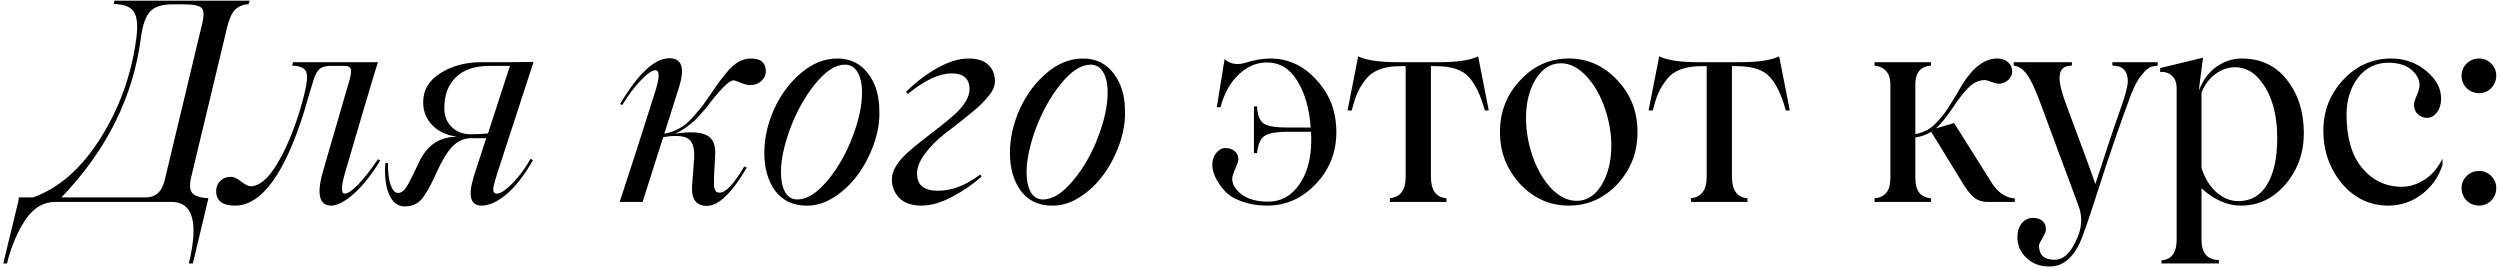 <?xml version="1.0" encoding="UTF-8"?> <svg xmlns="http://www.w3.org/2000/svg" width="520" height="56" viewBox="0 0 520 56" fill="none"><path d="M23.816 0.135H51.944L51.717 0.844C50.563 0.939 49.636 1.317 48.935 1.979C48.254 2.642 47.696 3.853 47.261 5.613L39.796 36.721C39.38 38.367 39.446 39.512 39.995 40.155C40.543 40.779 41.66 41.139 43.344 41.234L43.174 42L40.108 54.801H39.285C41.329 46.267 40.127 42 35.68 42H11.498C9.019 42 6.947 43.239 5.282 45.718C3.617 48.216 2.339 51.243 1.45 54.801H0.684L3.777 42L3.948 41.063H6.843C12.217 39.171 16.891 35.084 20.864 28.802C24.857 22.482 27.355 15.528 28.357 7.94C28.698 5.329 28.528 3.503 27.846 2.462C27.184 1.402 25.784 0.863 23.646 0.844L23.816 0.135ZM42.01 5.102C42.464 3.304 42.445 2.159 41.953 1.667C41.461 1.156 40.165 0.901 38.065 0.901H35.907C33.656 0.901 32.076 1.421 31.167 2.462C30.259 3.484 29.635 5.31 29.294 7.94C27.686 20.221 22.179 31.262 12.775 41.063H30.288C32.35 41.063 33.665 39.9 34.233 37.572L42.01 5.102ZM44.962 39.729C44.962 38.878 45.245 38.178 45.813 37.629C46.381 37.061 47.109 36.778 47.999 36.778C48.604 36.778 49.314 37.099 50.127 37.742C51.017 38.405 51.679 38.736 52.114 38.736C53.931 38.736 55.757 37.213 57.592 34.166C59.447 31.101 61.074 27.26 62.474 22.643C63.591 18.839 64.035 16.417 63.808 15.376C63.638 14.279 62.626 13.702 60.771 13.645L60.941 12.935H78.624C78.227 14.014 75.994 21.498 71.926 35.387C71.793 35.879 71.68 36.276 71.585 36.579C71.51 36.882 71.424 37.251 71.33 37.686C71.235 38.102 71.178 38.443 71.159 38.708C71.141 38.972 71.131 39.237 71.131 39.502C71.15 39.767 71.207 39.966 71.302 40.098C71.415 40.212 71.566 40.269 71.756 40.269C72.361 40.269 73.288 39.625 74.537 38.339C75.786 37.033 77.148 35.292 78.624 33.116L79.079 33.4C77.3 36.333 75.474 38.632 73.6 40.297C71.727 41.943 70.166 42.766 68.917 42.766C66.325 42.766 65.786 40.259 67.299 35.245L72.806 16.256C73.052 15.235 73.08 14.553 72.891 14.213C72.721 13.872 72.266 13.702 71.528 13.702H68.633C67.687 13.74 66.987 13.938 66.533 14.298C66.079 14.638 65.672 15.31 65.313 16.313C65.18 16.692 65.01 17.259 64.802 18.016C64.594 18.754 64.376 19.464 64.149 20.145L63.383 22.813C59.276 36.115 54.432 42.766 48.85 42.766C46.258 42.766 44.962 41.754 44.962 39.729ZM103.403 40.269C104.103 40.269 105.153 39.569 106.554 38.168C107.935 36.787 109.212 35.065 110.385 33.002L110.839 33.343C109.004 36.541 107.15 38.916 105.276 40.467C103.422 42 101.719 42.766 100.167 42.766C97.859 42.766 97.31 40.77 98.521 36.778L101.132 28.745H98.01C96.534 28.745 95.238 29.313 94.122 30.448C93.024 31.583 91.898 33.438 90.744 36.011C89.552 38.679 88.502 40.524 87.594 41.546C86.723 42.473 85.578 42.937 84.159 42.937C82.721 42.937 81.642 42.095 80.923 40.41C80.204 38.727 79.949 36.56 80.157 33.911H80.696C80.677 35.879 80.867 37.411 81.264 38.509C81.661 39.587 82.163 40.127 82.768 40.127C83.412 40.127 83.979 39.758 84.471 39.02C84.963 38.263 85.815 36.598 87.026 34.024C88.578 30.486 91.075 28.631 94.519 28.461L95.03 28.404C92.986 28.177 91.302 27.411 89.978 26.105C88.672 24.781 88.019 23.163 88.019 21.252C88.019 18.735 89.221 16.72 91.624 15.206C94.027 13.692 96.875 12.935 100.167 12.935H106.327L110.981 12.879L103.46 35.954C103.044 37.222 102.76 38.253 102.608 39.048C102.57 39.483 102.608 39.796 102.722 39.985C102.854 40.174 103.081 40.269 103.403 40.269ZM92.419 22.529C92.419 24.137 92.939 25.443 93.98 26.446C95.039 27.43 96.326 27.922 97.84 27.922C99.24 27.922 100.461 27.865 101.501 27.752L106.071 13.702H101.899C98.796 13.702 96.44 14.487 94.831 16.058C93.223 17.609 92.419 19.766 92.419 22.529ZM156.253 12.169C157.312 12.169 158.088 12.415 158.58 12.907C159.091 13.38 159.328 14.071 159.29 14.979C159.252 15.717 158.921 16.36 158.296 16.909C157.691 17.439 156.915 17.704 155.969 17.704C155.515 17.704 154.881 17.543 154.067 17.221C153.273 16.881 152.781 16.71 152.591 16.71C151.872 16.71 150.614 17.799 148.816 19.974L147.88 21.138L146.858 22.472C145.628 23.872 144.871 24.705 144.587 24.97C143.036 26.37 141.635 27.316 140.387 27.808C143.414 27.354 145.59 27.449 146.915 28.092C148.258 28.735 148.873 30.098 148.76 32.179L148.533 36.352C148.495 37.298 148.495 38.13 148.533 38.849C148.627 39.304 148.76 39.625 148.93 39.815C149.1 39.985 149.356 40.07 149.696 40.07C150.964 40.07 152.667 38.253 154.805 34.62L155.345 34.847C152.222 40.164 149.45 42.823 147.028 42.823C144.663 42.823 143.651 41.234 143.991 38.055L144.332 33.627C144.559 31.281 144.228 29.738 143.338 29C142.468 28.244 140.67 28.083 137.946 28.518L133.66 42H128.891L132.326 31.47L136.328 18.924C137.217 16.048 137.217 14.61 136.328 14.61C135.647 14.61 134.634 15.31 133.291 16.71C131.966 18.092 130.67 19.814 129.402 21.876L129.005 21.592C132.77 15.272 136.176 12.112 139.223 12.112C141.815 12.112 142.496 14.09 141.266 18.044L138.173 27.808C140.443 27.411 142.364 26.332 143.934 24.573L146.035 22.132C146.205 21.924 146.886 20.949 148.078 19.208C149.365 17.278 150.586 15.67 151.74 14.383C153.102 12.907 154.607 12.169 156.253 12.169ZM167.691 42.766C164.948 42.766 162.79 41.735 161.22 39.673C159.725 37.591 158.978 34.98 158.978 31.839C158.978 28.754 159.659 25.708 161.021 22.699C162.384 19.691 164.238 17.193 166.584 15.206C168.95 13.181 171.485 12.169 174.191 12.169C176.878 12.169 179.007 13.219 180.577 15.32C182.129 17.344 182.905 19.937 182.905 23.097C182.98 25.273 182.602 27.553 181.769 29.937C180.937 32.302 179.82 34.441 178.42 36.352C177.039 38.244 175.383 39.805 173.453 41.035C171.542 42.246 169.621 42.823 167.691 42.766ZM165.875 41.489C167.862 41.489 169.953 40.164 172.148 37.515C174.342 34.866 176.074 31.829 177.342 28.404C178.647 24.979 179.3 21.933 179.3 19.265C179.3 17.448 178.988 16.029 178.363 15.007C177.758 13.967 176.888 13.446 175.752 13.446C173.784 13.446 171.712 14.79 169.536 17.477C167.455 20.05 165.733 23.125 164.37 26.701C163.084 30.221 162.44 33.248 162.44 35.784C162.44 37.563 162.734 38.963 163.32 39.985C163.907 40.988 164.758 41.489 165.875 41.489ZM204.164 36.721C202.48 38.253 200.465 39.644 198.118 40.893C195.791 42.142 193.643 42.766 191.675 42.766C189.688 42.766 188.165 42.255 187.106 41.234C186.046 40.193 185.516 38.859 185.516 37.232C185.516 36.361 185.809 35.453 186.396 34.507C186.983 33.561 187.749 32.662 188.695 31.81C189.66 30.94 190.72 30.06 191.874 29.171C193.028 28.262 194.173 27.373 195.308 26.503C196.463 25.613 197.513 24.743 198.459 23.891C199.424 23.04 200.2 22.151 200.786 21.223C201.373 20.296 201.666 19.416 201.666 18.584C201.666 16.37 200.427 15.263 197.948 15.263C195.375 15.263 192.328 16.692 188.809 19.549L188.468 19.095C190.549 17.032 192.744 15.367 195.053 14.099C197.38 12.812 199.528 12.169 201.496 12.169C203.294 12.169 204.646 12.604 205.555 13.475C206.482 14.326 206.946 15.48 206.946 16.938C206.946 17.392 206.841 17.865 206.633 18.357C206.444 18.849 206.122 19.369 205.668 19.918C205.214 20.466 204.769 20.968 204.334 21.422C203.899 21.876 203.294 22.425 202.518 23.068C201.761 23.693 201.127 24.213 200.616 24.629C200.124 25.027 199.414 25.585 198.487 26.304C197.56 27.004 196.879 27.524 196.444 27.865C194.741 29.227 193.359 30.637 192.3 32.094C191.259 33.532 190.739 34.857 190.739 36.068C190.739 38.471 192.177 39.673 195.053 39.673C198.005 39.673 200.947 38.547 203.88 36.295L204.164 36.721ZM218.781 42.766C216.038 42.766 213.881 41.735 212.31 39.673C210.815 37.591 210.068 34.98 210.068 31.839C210.068 28.754 210.749 25.708 212.111 22.699C213.474 19.691 215.328 17.193 217.674 15.206C220.04 13.181 222.575 12.169 225.281 12.169C227.968 12.169 230.097 13.219 231.667 15.32C233.219 17.344 233.995 19.937 233.995 23.097C234.071 25.273 233.692 27.553 232.86 29.937C232.027 32.302 230.911 34.441 229.51 36.352C228.129 38.244 226.473 39.805 224.543 41.035C222.632 42.246 220.711 42.823 218.781 42.766ZM216.965 41.489C218.952 41.489 221.043 40.164 223.238 37.515C225.433 34.866 227.164 31.829 228.432 28.404C229.737 24.979 230.39 21.933 230.39 19.265C230.39 17.448 230.078 16.029 229.454 15.007C228.848 13.967 227.978 13.446 226.842 13.446C224.874 13.446 222.802 14.79 220.626 17.477C218.545 20.05 216.823 23.125 215.461 26.701C214.174 30.221 213.53 33.248 213.53 35.784C213.53 37.563 213.824 38.963 214.41 39.985C214.997 40.988 215.848 41.489 216.965 41.489ZM264.195 12.169C267.979 12.169 271.215 13.683 273.902 16.71C276.608 19.643 277.961 23.229 277.961 27.468C277.961 31.649 276.551 35.235 273.732 38.225C270.874 41.253 267.487 42.766 263.57 42.766C261.621 42.766 259.843 42.473 258.234 41.886C256.645 41.3 255.434 40.524 254.601 39.559C252.974 37.667 252.16 35.888 252.16 34.223C252.16 33.277 252.435 32.473 252.983 31.81C253.532 31.129 254.166 30.789 254.885 30.789C255.642 30.789 256.276 30.997 256.787 31.413C257.317 31.829 257.581 32.416 257.581 33.173C257.581 33.495 257.364 34.147 256.929 35.131C256.512 36.096 256.304 36.778 256.304 37.175C256.304 38.329 256.957 39.417 258.263 40.439C259.606 41.442 261.451 41.943 263.797 41.943C266.428 41.943 268.575 40.761 270.24 38.395C271.906 36.03 272.738 32.946 272.738 29.142C272.738 28.253 272.719 27.676 272.681 27.411H267.913C265.377 27.411 263.712 27.723 262.917 28.348C262.123 28.972 261.64 30.136 261.47 31.839H260.817V22.132H261.47C261.527 23.835 261.971 25.017 262.804 25.68C263.637 26.247 265.34 26.531 267.913 26.531H272.625C272.341 22.576 271.414 19.341 269.843 16.824C268.291 14.27 266.182 12.992 263.514 12.992C261.394 12.992 259.455 13.815 257.695 15.462C255.935 17.089 254.658 19.369 253.863 22.302H253.097L254.715 12.283C255.774 13.248 257.099 13.541 258.688 13.162C260.732 12.5 262.567 12.169 264.195 12.169ZM307.451 11.715L309.665 22.983H308.842C307.971 19.804 306.864 17.486 305.521 16.029C304.177 14.515 301.897 13.759 298.681 13.759H297.63V36.778C297.63 39.578 298.709 41.063 300.866 41.234V42H289.087V41.234C291.282 41.007 292.379 39.521 292.379 36.778V13.759H291.358C287.933 13.759 285.53 14.648 284.148 16.427C283.429 17.316 282.843 18.243 282.388 19.208C281.953 20.173 281.546 21.431 281.168 22.983H280.288L282.502 11.715C284.148 12.529 286.864 12.935 290.648 12.935H299.362C303.108 12.935 305.805 12.529 307.451 11.715ZM336.43 38.282C333.611 41.272 330.233 42.766 326.298 42.766C322.381 42.766 319.012 41.272 316.193 38.282C313.393 35.254 311.992 31.649 311.992 27.468C311.992 23.267 313.393 19.681 316.193 16.71C318.994 13.683 322.362 12.169 326.298 12.169C330.252 12.169 333.63 13.683 336.43 16.71C339.212 19.662 340.603 23.248 340.603 27.468C340.603 31.669 339.212 35.273 336.43 38.282ZM327.944 41.773C330.044 41.773 331.766 40.685 333.11 38.509C334.472 36.257 335.153 33.523 335.153 30.306C335.153 27.676 334.699 25.065 333.791 22.472C332.901 19.88 331.643 17.685 330.016 15.887C328.313 14.071 326.534 13.162 324.68 13.162C322.541 13.162 320.801 14.251 319.457 16.427C318.095 18.622 317.414 21.318 317.414 24.516C317.414 27.146 317.858 29.776 318.748 32.406C319.637 35.018 320.895 37.232 322.523 39.048C324.226 40.865 326.033 41.773 327.944 41.773ZM370.065 11.715L372.279 22.983H371.455C370.585 19.804 369.478 17.486 368.135 16.029C366.791 14.515 364.511 13.759 361.294 13.759H360.244V36.778C360.244 39.578 361.323 41.063 363.48 41.234V42H351.701V41.234C353.896 41.007 354.993 39.521 354.993 36.778V13.759H353.971C350.546 13.759 348.143 14.648 346.762 16.427C346.043 17.316 345.456 18.243 345.002 19.208C344.567 20.173 344.16 21.431 343.782 22.983H342.902L345.116 11.715C346.762 12.529 349.477 12.935 353.262 12.935H361.975C365.722 12.935 368.418 12.529 370.065 11.715ZM414.258 37.998C415.525 40.023 417.134 41.12 419.083 41.29V42H413.434C412.394 42 411.514 41.745 410.795 41.234C410.076 40.704 409.309 39.796 408.496 38.509L401.684 27.411C400.605 28.073 399.508 28.461 398.391 28.575V37.061C398.391 39.673 399.47 41.063 401.627 41.234V42H389.905V41.234C392.1 41.063 393.197 39.673 393.197 37.061V17.59C393.197 16.341 392.894 15.395 392.289 14.752C391.702 14.109 390.907 13.74 389.905 13.645V12.935H401.627V13.645C399.47 13.815 398.391 15.111 398.391 17.534V27.865C398.921 27.808 399.451 27.666 399.981 27.439C400.529 27.212 401.012 26.966 401.428 26.701C401.845 26.418 402.299 26.011 402.791 25.481C403.283 24.951 403.68 24.506 403.983 24.147C404.304 23.768 404.702 23.22 405.175 22.501C405.648 21.782 405.988 21.242 406.197 20.883C406.424 20.504 406.774 19.918 407.247 19.123C407.72 18.309 408.042 17.761 408.212 17.477C410.464 13.938 412.867 12.169 415.421 12.169C416.348 12.169 417.096 12.425 417.664 12.935C418.25 13.446 418.543 14.071 418.543 14.809C418.543 15.509 418.26 16.124 417.692 16.654C417.124 17.165 416.481 17.42 415.762 17.42C415.44 17.42 414.939 17.297 414.258 17.051C413.576 16.786 413.094 16.654 412.81 16.654C411.656 16.654 410.558 17.155 409.517 18.158C408.477 19.161 407.285 20.694 405.941 22.756C404.73 24.535 403.642 25.85 402.677 26.701L406.452 25.594L414.258 37.998ZM439.377 12.935H448.8V13.645C448.232 13.721 447.826 13.787 447.58 13.844C447.353 13.9 447.04 14.08 446.643 14.383C446.246 14.667 445.82 15.111 445.366 15.717C444.722 16.455 444.041 17.713 443.322 19.492C441.127 25.301 438.724 32.283 436.113 40.439C434.391 45.832 433.199 49.238 432.536 50.657C431.136 53.514 429.348 55.085 427.172 55.369C426.983 55.406 426.652 55.425 426.179 55.425C424.286 55.425 422.716 54.82 421.467 53.609C420.237 52.417 419.622 50.988 419.622 49.323C419.622 48.15 419.925 47.185 420.53 46.428C421.136 45.69 421.94 45.321 422.943 45.321C423.7 45.321 424.324 45.529 424.816 45.945C425.308 46.362 425.554 46.948 425.554 47.705C425.554 48.14 425.308 48.755 424.816 49.55C424.343 50.345 424.107 50.846 424.107 51.054C424.107 53.041 425.185 54.035 427.342 54.035C429.064 54.035 430.502 52.814 431.657 50.373C433.038 47.762 433.265 45.245 432.338 42.823L424.107 20.656C423.16 18.139 422.29 16.37 421.495 15.348C420.701 14.307 419.821 13.74 418.856 13.645V12.935H430.947V13.645C430.02 13.664 429.357 13.891 428.96 14.326C428.582 14.742 428.392 15.386 428.392 16.256C428.392 17.505 428.875 19.397 429.84 21.933C433.492 31.735 435.488 37.184 435.829 38.282C438.364 30.505 440.011 25.585 440.768 23.522C441.979 20.173 442.584 17.978 442.584 16.938C442.584 14.742 441.515 13.645 439.377 13.645V12.935ZM466.284 12.169C470.258 12.169 473.399 13.664 475.707 16.654C478.035 19.605 479.199 23.286 479.199 27.695C479.199 31.782 477.94 35.311 475.424 38.282C472.888 41.272 469.785 42.766 466.114 42.766C463.276 42.766 460.541 41.565 457.911 39.162V49.834C457.911 52.615 459.113 54.035 461.516 54.091V54.801H449.595V54.148C451.695 53.978 452.745 52.54 452.745 49.834V18.47C452.745 17.202 452.405 16.285 451.724 15.717C451.042 15.13 450.238 14.884 449.311 14.979V14.156L458.223 11.999L457.343 18.868C458.195 16.673 459.425 15.007 461.033 13.872C462.661 12.737 464.411 12.169 466.284 12.169ZM465.603 41.83C468.195 41.83 470.182 40.675 471.564 38.367C472.964 36.039 473.664 32.851 473.664 28.802C473.664 23.541 472.443 19.454 470.002 16.54C468.583 14.837 466.88 13.986 464.893 13.986C463.455 13.986 462.102 14.449 460.835 15.376C459.567 16.285 458.592 17.581 457.911 19.265V34.904C458.592 37.061 459.624 38.755 461.005 39.985C462.405 41.215 463.938 41.83 465.603 41.83ZM496.768 42.766C492.927 42.766 489.71 41.234 487.118 38.168C484.544 35.046 483.257 31.385 483.257 27.184C483.257 23.116 484.62 19.605 487.345 16.654C490.107 13.664 493.457 12.169 497.392 12.169C500.193 12.169 502.634 13.049 504.715 14.809C506.74 16.474 507.752 18.385 507.752 20.542C507.752 21.677 507.459 22.624 506.872 23.381C506.305 24.137 505.624 24.516 504.829 24.516C504.072 24.516 503.429 24.26 502.899 23.75C502.369 23.239 502.104 22.557 502.104 21.706C502.104 21.365 502.303 20.731 502.7 19.804C503.097 18.877 503.287 18.177 503.268 17.704C503.23 16.455 502.634 15.367 501.48 14.44C500.344 13.513 498.774 13.049 496.768 13.049C494.194 13.049 492.094 14.08 490.467 16.143C488.877 18.224 488.083 20.798 488.083 23.863C488.083 28.631 489.152 32.312 491.29 34.904C493.466 37.534 496.238 38.849 499.606 38.849C501.177 38.849 502.728 38.367 504.261 37.402C505.813 36.418 507.071 34.952 508.036 33.002V34.337C507.204 36.872 505.747 38.916 503.665 40.467C501.603 42 499.304 42.766 496.768 42.766ZM515.671 19.378C514.649 19.378 513.779 19.028 513.06 18.328C512.36 17.609 512.01 16.739 512.01 15.717C512.01 14.752 512.36 13.919 513.06 13.219C513.779 12.519 514.649 12.169 515.671 12.169C516.636 12.169 517.469 12.519 518.169 13.219C518.869 13.919 519.219 14.752 519.219 15.717C519.219 16.739 518.869 17.609 518.169 18.328C517.469 19.028 516.636 19.378 515.671 19.378ZM515.671 42.766C514.649 42.766 513.779 42.416 513.06 41.716C512.36 40.997 512.01 40.127 512.01 39.105C512.01 38.14 512.36 37.307 513.06 36.607C513.779 35.907 514.649 35.557 515.671 35.557C516.636 35.557 517.469 35.907 518.169 36.607C518.869 37.307 519.219 38.14 519.219 39.105C519.219 40.127 518.869 40.997 518.169 41.716C517.469 42.416 516.636 42.766 515.671 42.766Z" fill="black"></path></svg> 